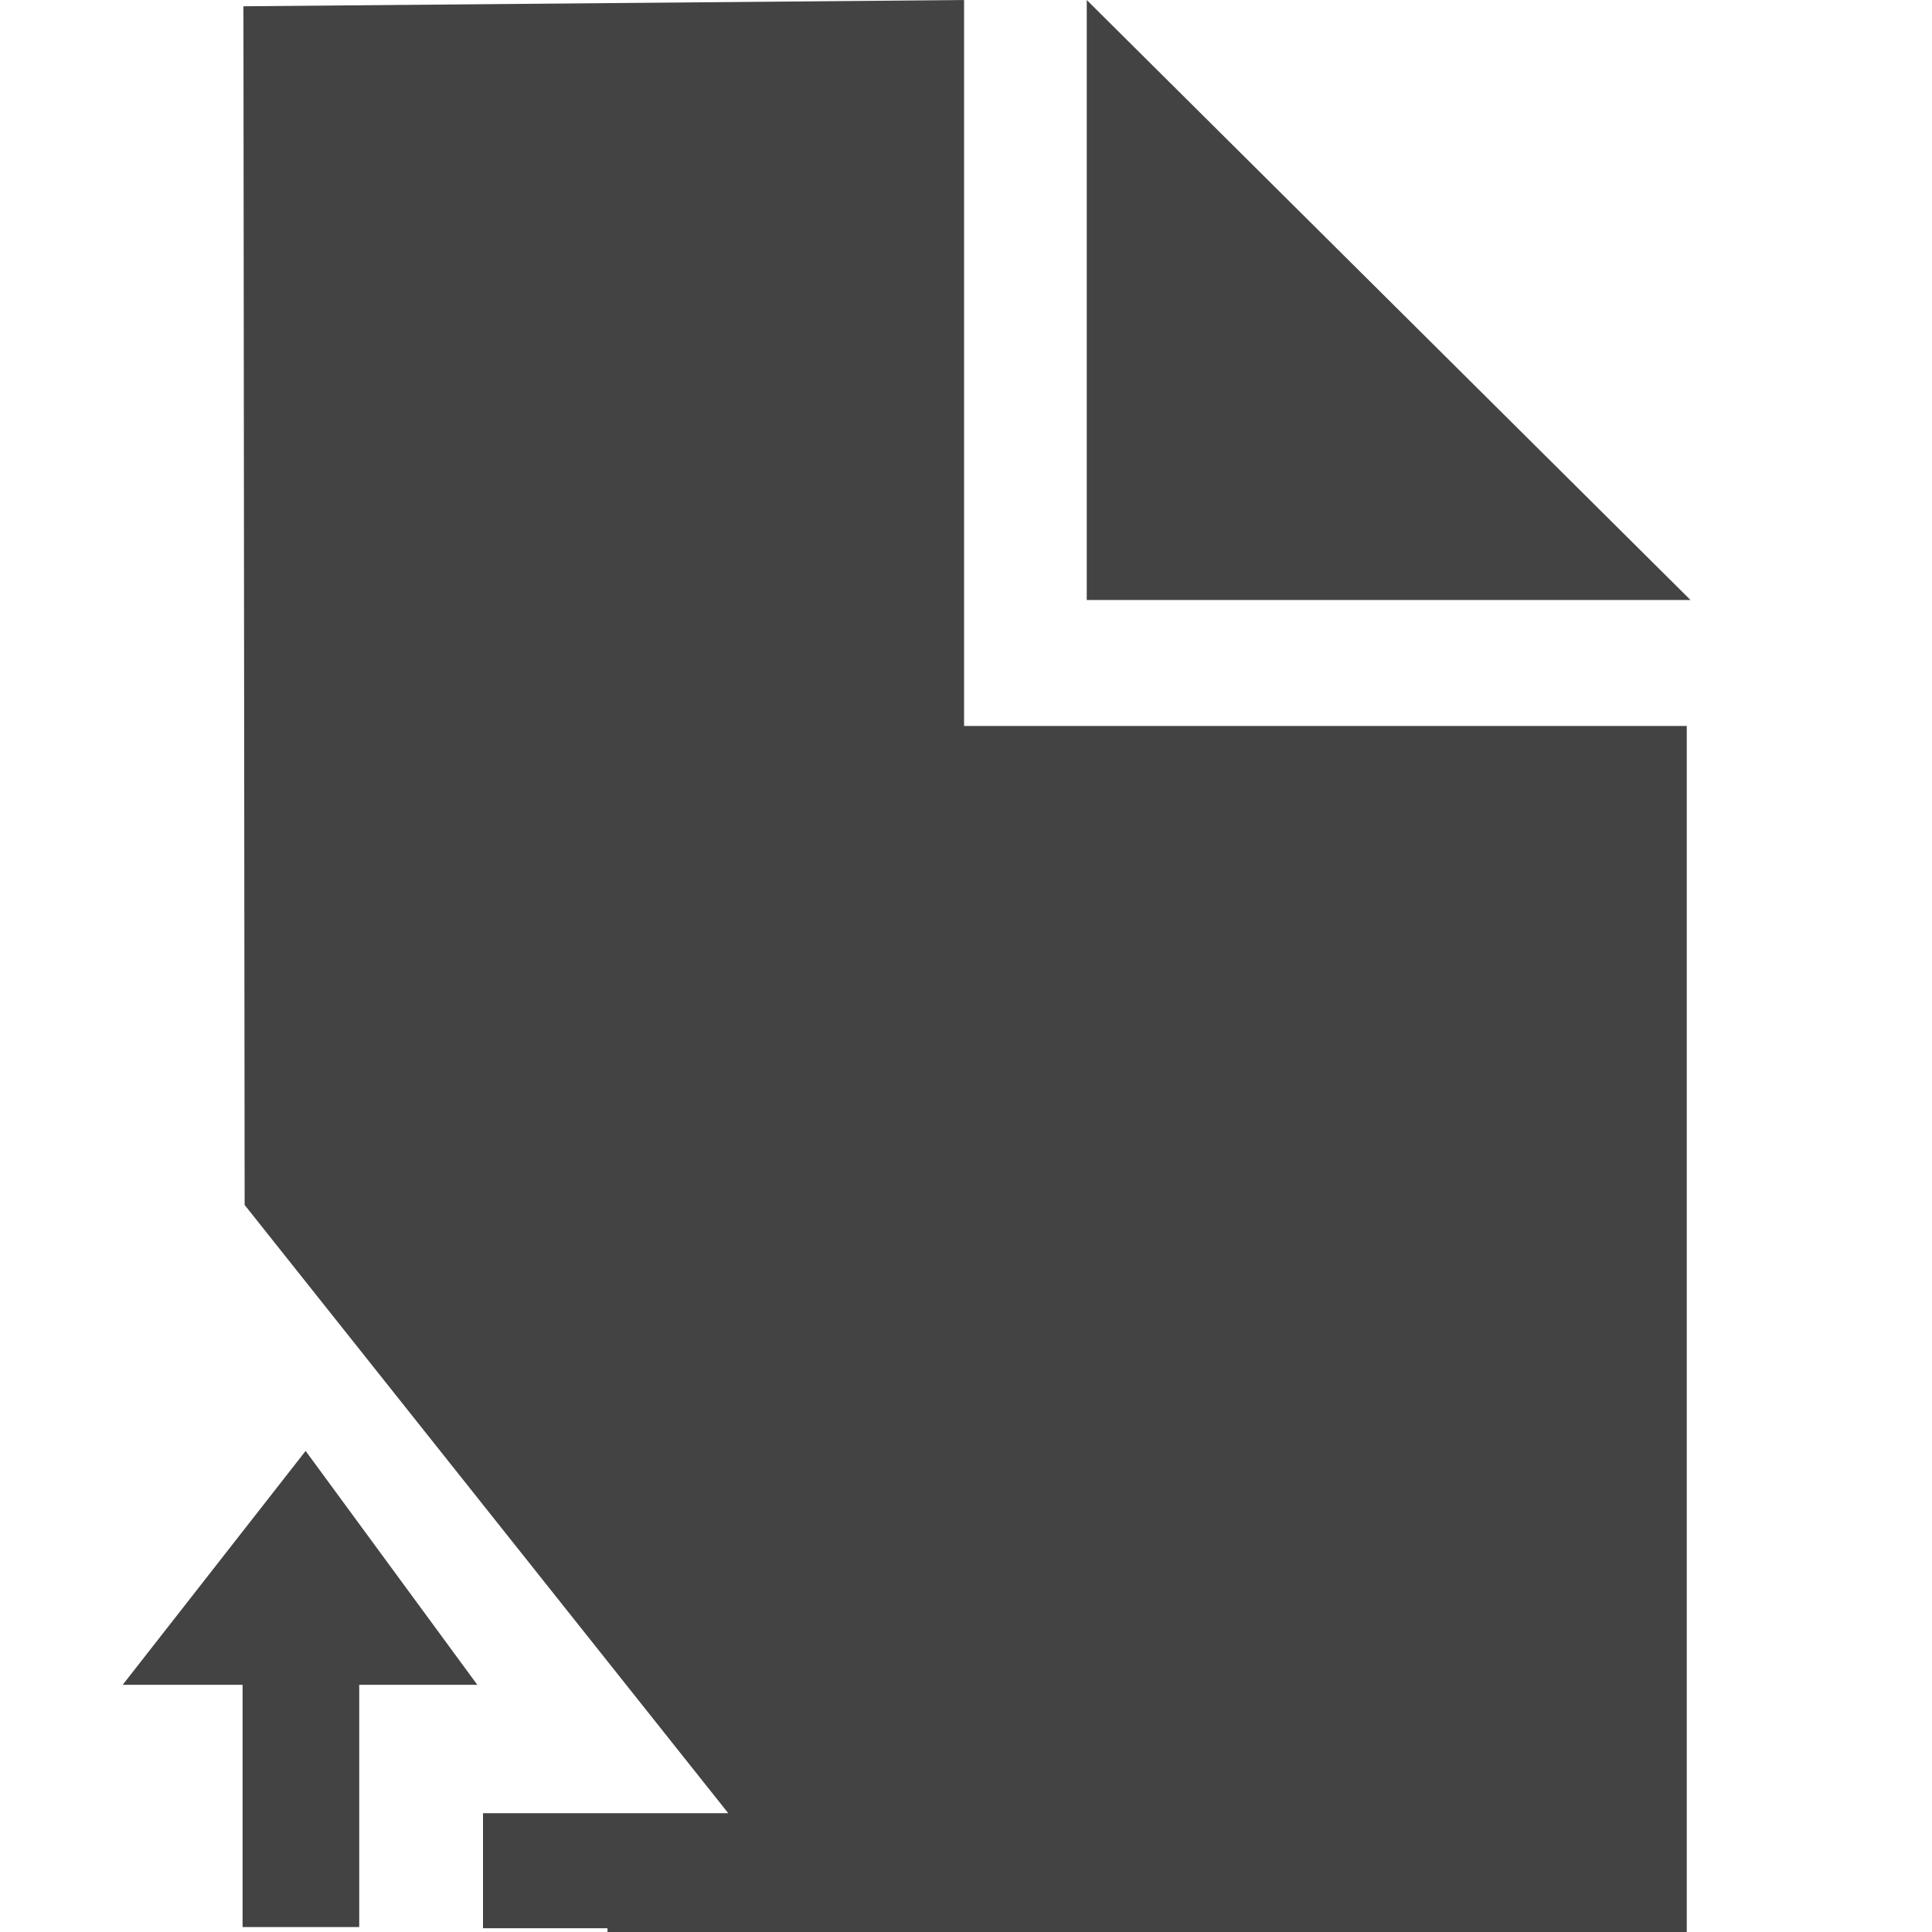 <?xml version="1.0" encoding="utf-8"?>
<!-- Uploaded to: SVG Repo, www.svgrepo.com, Generator: SVG Repo Mixer Tools -->
<svg width="800px" height="800px" viewBox="0 0 16 16" version="1.1" xmlns="http://www.w3.org/2000/svg" xmlns:xlink="http://www.w3.org/1999/xlink" class="si-glyph si-glyph-document-arrow-up">
    
    <title>121</title>
    
    <defs>
</defs>
    <g stroke="none" stroke-width="1" fill="none" fill-rule="evenodd">
        <g transform="translate(1, 0)" fill="#434343">
            <path d="M6.984,0 L1.016,0.052 L1.026,9.979 L5.031,15.016 L3,15.016 L3,15.969 L4.031,15.969 L4.031,16 L12.969,16 L12.969,6.012 L6.984,6.012 L6.984,0 Z" class="si-glyph-fill">
</path>
            <path d="M8,0 L8,4.969 L13,4.969 L8,0 Z" class="si-glyph-fill">
</path>
            <path d="M0.016,13.953 L1.009,13.953 L1.009,15.959 L1.975,15.959 L1.975,13.953 L2.953,13.953 L1.531,12.016 L0.016,13.953 Z" class="si-glyph-fill">
</path>
        </g>
    </g>
</svg>